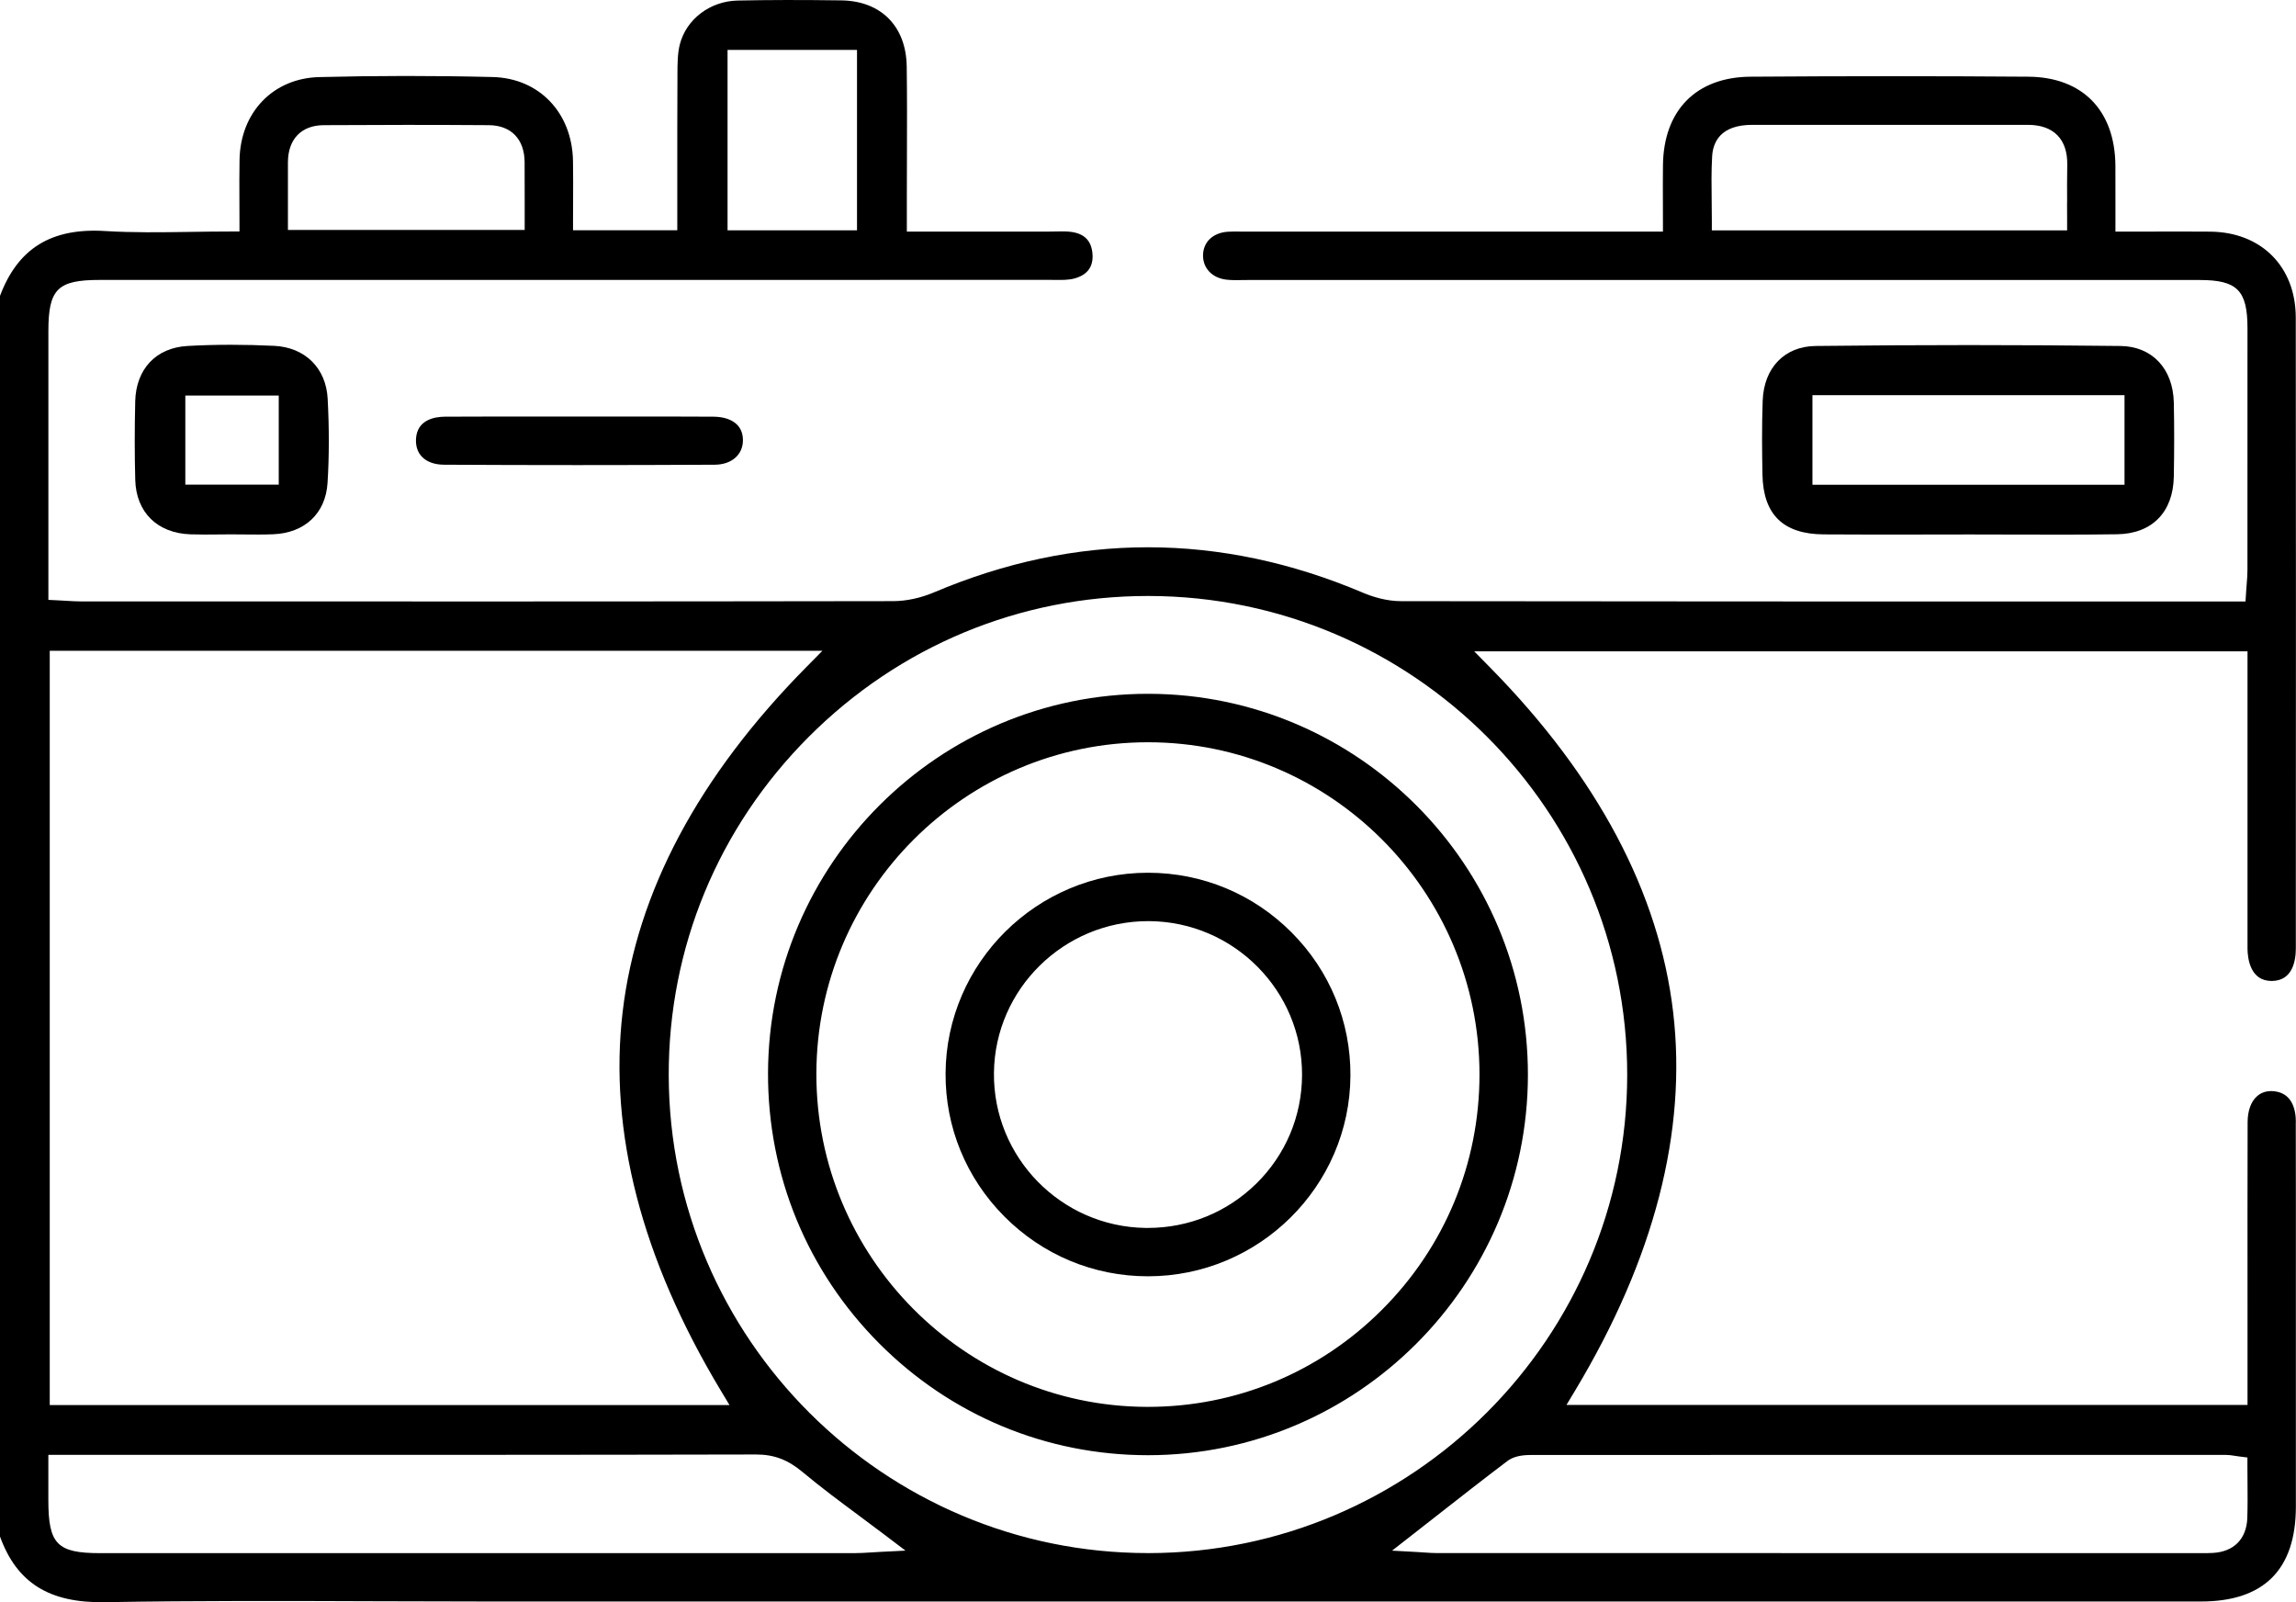 <?xml version="1.0" encoding="UTF-8"?><svg id="Layer_1" xmlns="http://www.w3.org/2000/svg" viewBox="0 0 708.03 494"><path d="M707.99,346.04c0-4.04-1.18-8.98-6.68-9.59-2.09-.23-3.92,.3-5.31,1.54-1.85,1.65-2.88,4.48-2.89,7.95-.05,18.42-.04,37.16-.03,55.28v31.94h-210.02l2.73-4.54c24.34-40.53,34.49-79.74,30.17-116.54-4.32-36.81-23.28-72.53-56.34-106.17l-5.02-5.1h238.48v88.97c0,.94-.01,1.89,0,2.83,.05,2.97,.87,9.84,7.42,9.84,.04,0,.08,0,.12,0,6.4-.08,7.36-6.33,7.36-10.04v-17.62c.03-57.97,.06-117.92-.02-176.88-.02-15.71-10.63-26.36-26.41-26.49-5.81-.05-11.55-.03-17.64-.02-2.8,0-5.65,.01-8.56,.01h-3v-3c0-2.06,0-4.03,0-5.94,0-3.98,.02-7.7-.01-11.43-.14-17.02-10.17-27.26-26.83-27.39-27.62-.21-56.46-.21-85.72,0-16.68,.12-26.76,10.31-26.97,27.25-.05,3.88-.04,7.71-.02,11.78,0,1.88,.01,3.79,.01,5.73v3h-128.83c-.55,0-1.09,0-1.64-.01-1.3-.02-2.53-.03-3.73,.05-4.52,.31-7.51,3.1-7.62,7.13-.11,4.04,2.77,7.12,7.17,7.64,1.51,.18,3.09,.16,4.77,.13,.61,0,1.23-.02,1.84-.02h125.81c55.91,0,111.83,0,167.74,0,11.57,0,14.74,3.19,14.75,14.82,.02,24.87,.01,49.74-.01,74.6,0,1.46-.11,2.84-.24,4.44-.06,.76-.12,1.57-.18,2.45l-.18,2.81h-48.16c-69.55,0-141.47,0-212.2-.1-4.69,0-9.02-1.43-11.83-2.62-43.97-18.64-88.49-18.66-132.3-.07-4.06,1.72-8.5,2.67-12.52,2.68-77.51,.13-156.32,.11-232.54,.09H25.16c-1.59,0-3.17-.1-4.84-.2-.81-.05-1.65-.1-2.54-.14l-2.86-.14v-31.37c0-17.15,0-34.31,0-51.46,0-13,2.82-15.81,15.84-15.81H99.67c74.65,0,149.3,0,223.94-.02,.49,0,1.05,0,1.58,.01,2.17,.03,4.21,.05,5.98-.4,4.11-1.06,6.03-3.62,5.73-7.6-.31-4.07-2.5-6.3-6.71-6.82-1.44-.18-2.98-.15-4.6-.11-.66,.01-1.32,.03-1.98,.03h-.02c-10.03,0-20.06,0-30.38,0h-13.56v-11.22c0-4.05,.01-8.1,.03-12.15,.03-9.03,.06-18.38-.07-27.55-.18-12.39-7.92-20.19-20.18-20.36-12.32-.17-22.48-.15-31.97,.05-8.48,.18-15.8,5.73-17.81,13.49-.71,2.75-.73,5.92-.74,9v.63c-.06,10.83-.05,21.9-.05,32.61,0,4.02,0,8.05,0,12.1v3h-32.15v-3c0-2.03,0-4.02,.02-5.98,.02-4.25,.03-8.26-.03-12.32-.23-14.93-10.42-25.6-24.78-25.95-18.02-.44-36.03-.43-53.53,.02-14.16,.37-24.25,10.84-24.52,25.48-.08,4.19-.06,8.36-.04,12.78,0,2.07,.02,4.18,.02,6.35v3h-3c-4.15,0-8.27,.06-12.26,.12-9.04,.13-17.57,.26-26.24-.27-16.56-1.01-26.86,5.37-32.37,20.05V473.69c5.19,14.33,15.19,20.58,32.33,20.29,27.93-.48,56.32-.39,83.78-.29,11.37,.04,22.74,.08,34.11,.08h119.34c136.39,0,272.79,0,409.18,0,19.4,0,29.25-9.83,29.27-29.22,.01-10.63,0-21.26,0-31.89v-34.24c0-17.17,.02-34.93-.03-52.39ZM637.43,62.46c0,1.81,.02,3.66,.02,5.56v3h-109.56v-3c0-2.07-.03-4.1-.05-6.11-.06-4.7-.12-9.14,.14-13.68,.25-4.44,2.6-9.74,12.39-9.74h.02c11.5,0,23,0,34.5,0h20.45c3.55,0,7.1,0,10.64,0,6.42,0,12.84,.02,19.25,0h.07c3.98,0,7.05,1.08,9.15,3.21,2.1,2.14,3.12,5.25,3.04,9.25-.08,3.76-.06,7.53-.04,11.51ZM224.36,15.38h39.92v55.64h-39.92V15.38ZM88.79,50.01c.03-7.11,4.15-11.38,11.02-11.42,17.02-.11,34.16-.12,50.93,0,6.87,.05,11,4.31,11.04,11.41,.03,4.01,.02,8.02,.02,12.2v8.69H88.79v-8.71c0-4.17-.01-8.17,0-12.17ZM15.34,200.65H253.61l-5.04,5.11c-33.18,33.6-52.21,69.34-56.56,106.21-4.34,36.84,5.82,76.1,30.22,116.69l2.73,4.54H15.34V200.65Zm255.66,277.85c-.92,.05-1.77,.1-2.58,.15-1.63,.1-3.17,.2-4.72,.2-48.61,.01-97.23,.01-145.84,.01-28.98,0-57.96,0-86.95,0-13.3,0-15.99-2.75-16-16.36v-13.95h51.98c54.48,.01,110.81,.02,166.22-.11h.06c5.5,0,9.78,1.61,14.3,5.39,5.51,4.61,11.27,8.89,17.37,13.42,2.57,1.91,5.17,3.84,7.82,5.85l6.57,4.98-8.23,.41Zm82.98,.34c-81.29,0-147.56-66.03-147.76-147.26-.1-39.35,15.24-76.43,43.19-104.41,27.98-28.01,65.12-43.42,104.59-43.42h.23c81.39,.13,147.58,66.34,147.56,147.6-.02,81.25-66.27,147.42-147.67,147.5h-.14Zm339.04-10.86c-.24,6.53-4.14,10.47-10.71,10.82-1.09,.06-2.16,.06-3.2,.05h-.45c-27.7,0-55.41,0-83.11,0-50.82,0-101.64,0-152.46-.01-1.29,0-2.54-.09-3.87-.18-.62-.04-1.27-.09-1.96-.13l-7.98-.44,6.3-4.92c2.39-1.87,4.76-3.72,7.11-5.56,7.6-5.95,14.78-11.58,22.18-17.17,1.62-1.22,3.98-1.84,7.02-1.84,73.84-.05,149.52-.04,214.66-.02,.8,0,1.53,.11,2.38,.24,.42,.07,.91,.14,1.5,.22l2.62,.33v2.64c0,1.76,.01,3.47,.03,5.13,.03,3.74,.06,7.26-.07,10.82Z"/><path d="M653.86,106.67c-30.73-.37-62.36-.37-93.99,0-9.54,.11-15.93,6.72-16.3,16.84-.29,7.99-.2,16.02-.07,22.83,.23,12.31,6.4,18.33,18.85,18.42,10.6,.08,21.38,.06,31.8,.04,4.26,0,8.51-.02,12.77-.02h.95c4.45,0,8.9,.01,13.34,.03,10.38,.03,21.11,.06,31.66-.09,10.75-.15,17.28-6.79,17.48-17.75,.15-8.39,.15-15.87,0-22.87-.24-10.47-6.71-17.32-16.48-17.43Zm1.29,42.79h-96.24v-27.63h96.24v27.63Z"/><path d="M41.7,123.78c-.2,8.59-.2,16.51,.01,24.19,.27,9.98,6.79,16.41,17.01,16.77,2.85,.1,5.78,.07,8.61,.04,1.27-.01,2.53-.03,3.8-.03h0c1.43,0,2.86,.01,4.28,.03,2.9,.03,5.91,.06,8.82-.06,9.75-.38,16.17-6.43,16.77-15.77,.52-8.15,.53-16.92,.04-26.06-.51-9.41-6.96-15.79-16.45-16.26-4.55-.22-9.02-.33-13.4-.33-4.59,0-9.07,.12-13.4,.37-9.69,.55-15.86,7.11-16.1,17.12Zm44.26-1.83v27.47h-28.81v-27.47h28.81Z"/><path d="M191.12,128.43c-8.13,.01-16.26,.01-24.4,0-4.02,0-8.09-.01-12.19-.01-5.76,0-11.56,.01-17.3,.05-3.23,.02-8.68,.95-8.95,6.95-.1,2.17,.53,4.04,1.82,5.39,1.52,1.6,3.88,2.45,6.82,2.47,26.93,.15,55.02,.15,83.49,0,5.13-.03,8.62-3,8.69-7.41,.03-2.01-.56-3.66-1.77-4.9-1.57-1.61-4.11-2.47-7.32-2.5-9.63-.06-19.43-.05-28.9-.04Z"/><path d="M354.35,213.91c-.11,0-.23,0-.34,0-64.42,0-116.95,52.35-117.17,116.85-.11,31.51,12.07,61.15,34.3,83.45,22.14,22.21,51.57,34.45,82.86,34.45,64.53,0,117.09-52.58,117.17-117.2,.08-64.63-52.33-117.36-116.82-117.55Zm71.73,190c-19.32,19.26-44.91,29.85-72.09,29.85-.14,0-.28,0-.43,0-56.21-.23-101.89-46.31-101.81-102.72,.08-56.36,45.94-102.19,102.25-102.19h.06c56.29,.03,102.13,45.94,102.18,102.34,.02,27.48-10.69,53.31-30.17,72.73Z"/><path d="M354.03,269.08h-.03c-34.22,0-62.21,27.74-62.41,61.85-.1,16.59,6.33,32.25,18.1,44.1,11.83,11.91,27.56,18.47,44.3,18.47h.03c34.24,0,62.24-27.75,62.42-61.86,.09-16.62-6.34-32.29-18.11-44.12-11.82-11.88-27.55-18.43-44.29-18.44Zm33.37,95.85c-8.98,8.82-20.83,13.66-33.44,13.66-.22,0-.44,0-.67,0-26.09-.35-47.08-21.81-46.78-47.84,.29-25.84,21.59-46.75,47.54-46.75,.1,0,.21,0,.31,0,26.1,.17,47.26,21.46,47.16,47.46-.05,12.68-5.06,24.57-14.12,33.48Z"/></svg>